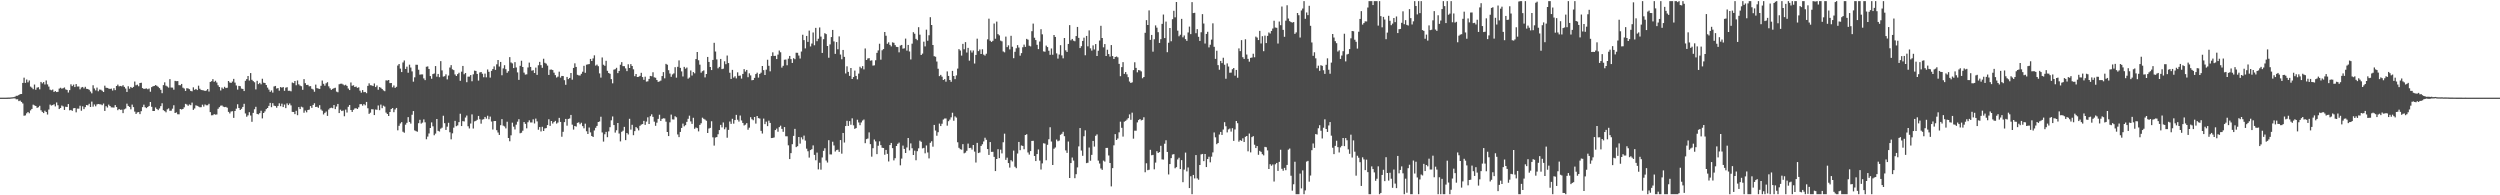 <svg xmlns="http://www.w3.org/2000/svg" width="1920" height="150"><path d="M0 75.000h1v1.000H0zM1 75.000h1v1.000H1zM2 75.000h1v1.000H2zM3 75.000h1v1.000H3zM4 75.000h1v1.000H4zM5 74.958h1v1.000H5zM6 74.932h1v1.000H6zM7 74.907h1v1.000H7zM8 74.794h1v1.000H8zM9 74.679h1v1.000H9zM10 74.582h1v1.000H10zM11 74.306h1v1.282H11zM12 73.599h1v2.664H12zM13 73.510h1v2.740H13zM14 72.912h1v4.764H14zM15 72.291h1v4.956H15zM16 72.210h1v6.083H16zM17 63.677h1v15.778H17zM18 59.658h1v29.215H18zM19 63.650h1v24.981H19zM20 61.055h1v25.993H20zM21 63.210h1v22.805H21zM22 61.792h1v25.218H22zM23 66.485h1v18.285H23zM24 67.318h1v16.351H24zM25 68.513h1v11.877H25zM26 64.900h1v16.032H26zM27 68.918h1v12.495H27zM28 67.258h1v15.563H28zM29 66.974h1v15.407H29zM30 68.584h1v12.671H30zM31 62.923h1v21.787H31zM32 64.073h1v21.849H32zM33 63.022h1v23.795H33zM34 64.882h1v20.153H34zM35 61.785h1v24.223H35zM36 64.835h1v23.145H36zM37 66.521h1v17.576H37zM38 68.873h1v11.436H38zM39 69.304h1v11.723H39zM40 68.758h1v11.931H40zM41 70.581h1v9.475H41zM42 69.930h1v11.793H42zM43 70.719h1v7.954H43zM44 70.492h1v10.328H44zM45 68.061h1v15.720H45zM46 67.393h1v15.559H46zM47 68.102h1v12.964H47zM48 67.730h1v14.009H48zM49 67.174h1v17.254H49zM50 68.633h1v13.317H50zM51 69.086h1v13.065H51zM52 71.082h1v8.834H52zM53 69.216h1v15.518H53zM54 64.743h1v19.669H54zM55 66.130h1v19.035H55zM56 64.954h1v18.175H56zM57 66.846h1v16.102H57zM58 64.564h1v21.723H58zM59 66.439h1v16.971H59zM60 66.429h1v17.046H60zM61 68.598h1v12.585H61zM62 67.169h1v17.876H62zM63 66.749h1v14.930H63zM64 67.912h1v15.887H64zM65 66.688h1v15.598H65zM66 68.217h1v12.422H66zM67 68.366h1v12.563H67zM68 68.977h1v10.734H68zM69 70.277h1v11.902H69zM70 71.681h1v6.326H70zM71 65.485h1v16.456H71zM72 67.943h1v12.275H72zM73 69.445h1v12.243H73zM74 67.278h1v12.902H74zM75 70.073h1v9.773H75zM76 68.760h1v11.321H76zM77 68.912h1v11.287H77zM78 69.680h1v11.118H78zM79 70.665h1v8.844H79zM80 65.781h1v19.417H80zM81 67.366h1v14.181H81zM82 67.538h1v15.024H82zM83 67.986h1v12.342H83zM84 68.294h1v13.099H84zM85 68.051h1v14.451H85zM86 69.553h1v12.993H86zM87 67.731h1v14.882H87zM88 69.247h1v11.470H88zM89 66.045h1v16.171H89zM90 64.954h1v19.693H90zM91 66.317h1v17.378H91zM92 66.018h1v18.345H92zM93 66.313h1v17.937H93zM94 65.434h1v21.477H94zM95 66.711h1v17.246H95zM96 67.972h1v15.400H96zM97 70.580h1v9.028H97zM98 66.265h1v15.108H98zM99 68.171h1v13.944H99zM100 66.746h1v17.244H100zM101 67.589h1v12.765H101zM102 66.693h1v15.567H102zM103 62.639h1v23.050H103zM104 65.484h1v22.025H104zM105 65.010h1v21.333H105zM106 66.254h1v19.814H106zM107 63.760h1v23.883H107zM108 63.562h1v21.862H108zM109 67.647h1v14.610H109zM110 68.276h1v12.110H110zM111 68.100h1v14.287H111zM112 67.914h1v15.133H112zM113 68.551h1v13.613H113zM114 67.986h1v13.389H114zM115 70.465h1v7.888H115zM116 66.924h1v15.080H116zM117 66.240h1v19.008H117zM118 65.988h1v19.240H118zM119 65.338h1v17.174H119zM120 65.898h1v17.796H120zM121 66.685h1v17.875H121zM122 67.684h1v15.611H122zM123 68.989h1v12.527H123zM124 71.567h1v7.716H124zM125 65.388h1v19.241H125zM126 63.221h1v22.126H126zM127 65.786h1v20.505H127zM128 66.482h1v17.478H128zM129 67.292h1v15.941H129zM130 60.787h1v24.290H130zM131 67.215h1v17.755H131zM132 67.269h1v16.171H132zM133 68.878h1v11.972H133zM134 62.114h1v24.684H134zM135 62.342h1v23.997H135zM136 62.265h1v25.489H136zM137 65.371h1v22.416H137zM138 65.496h1v18.227H138zM139 64.436h1v19.675H139zM140 67.304h1v16.394H140zM141 67.985h1v14.453H141zM142 69.860h1v9.909H142zM143 67.734h1v12.551H143zM144 67.923h1v13.334H144zM145 68.519h1v11.732H145zM146 69.826h1v10.975H146zM147 70.146h1v8.652H147zM148 67.047h1v17.308H148zM149 68.976h1v14.324H149zM150 68.322h1v12.589H150zM151 69.167h1v12.123H151zM152 65.808h1v15.989H152zM153 68.153h1v14.250H153zM154 69.055h1v13.300H154zM155 69.287h1v11.114H155zM156 69.446h1v12.436H156zM157 69.878h1v10.339H157zM158 69.484h1v11.404H158zM159 68.384h1v12.478H159zM160 70.315h1v9.426H160zM161 62.911h1v23.214H161zM162 62.370h1v26.188H162zM163 60.768h1v27.700H163zM164 62.830h1v24.814H164zM165 62.003h1v26.085H165zM166 63.369h1v24.565H166zM167 65.475h1v18.063H167zM168 66.841h1v15.475H168zM169 69.497h1v11.651H169zM170 67.250h1v13.725H170zM171 68.178h1v13.752H171zM172 66.648h1v15.612H172zM173 67.643h1v14.423H173zM174 67.394h1v15.370H174zM175 62.233h1v23.674H175zM176 63.327h1v23.811H176zM177 63.675h1v22.000H177zM178 62.644h1v22.753H178zM179 60.579h1v29.961H179zM180 63.462h1v21.797H180zM181 65.653h1v17.801H181zM182 68.816h1v11.270H182zM183 65.947h1v16.993H183zM184 66.209h1v18.270H184zM185 68.061h1v15.478H185zM186 68.290h1v13.831H186zM187 69.917h1v9.808H187zM188 62.067h1v25.070H188zM189 60.759h1v28.884H189zM190 58.358h1v30.225H190zM191 61.869h1v24.308H191zM192 56.126h1v32.629H192zM193 61.268h1v32.262H193zM194 62.318h1v24.353H194zM195 63.159h1v20.741H195zM196 68.678h1v13.321H196zM197 62.050h1v25.452H197zM198 64.608h1v23.237H198zM199 63.631h1v23.241H199zM200 64.762h1v20.288H200zM201 60.485h1v30.450H201zM202 63.470h1v23.317H202zM203 63.769h1v21.789H203zM204 65.291h1v18.501H204zM205 67.284h1v15.671H205zM206 68.826h1v12.467H206zM207 70.538h1v8.476H207zM208 69.422h1v12.897H208zM209 71.131h1v8.146H209zM210 66.380h1v14.764H210zM211 65.975h1v15.497H211zM212 67.987h1v14.743H212zM213 67.656h1v13.697H213zM214 69.613h1v9.747H214zM215 66.848h1v14.700H215zM216 67.343h1v12.294H216zM217 66.873h1v15.376H217zM218 69.758h1v10.528H218zM219 67.353h1v15.710H219zM220 66.952h1v12.448H220zM221 69.722h1v11.025H221zM222 69.695h1v9.773H222zM223 70.157h1v10.784H223zM224 63.371h1v22.543H224zM225 63.833h1v22.194H225zM226 62.185h1v25.474H226zM227 65.494h1v19.586H227zM228 61.791h1v26.696H228zM229 64.789h1v17.430H229zM230 65.763h1v18.023H230zM231 66.274h1v15.645H231zM232 68.977h1v13.491H232zM233 60.793h1v25.780H233zM234 63.892h1v21.004H234zM235 65.300h1v20.947H235zM236 65.149h1v19.323H236zM237 66.327h1v17.867H237zM238 66.146h1v15.317H238zM239 68.144h1v14.695H239zM240 68.724h1v11.886H240zM241 70.439h1v8.891H241zM242 64.984h1v17.195H242zM243 67.688h1v14.300H243zM244 68.070h1v14.739H244zM245 68.290h1v12.521H245zM246 65.904h1v18.162H246zM247 61.843h1v23.189H247zM248 64.347h1v23.558H248zM249 65.773h1v20.891H249zM250 63.966h1v21.683H250zM251 63.143h1v25.819H251zM252 66.314h1v17.801H252zM253 67.851h1v15.195H253zM254 69.032h1v13.665H254zM255 68.227h1v14.853H255zM256 67.731h1v12.965H256zM257 67.365h1v16.459H257zM258 70.351h1v11.462H258zM259 70.853h1v8.967H259zM260 64.725h1v22.115H260zM261 64.318h1v19.928H261zM262 64.268h1v21.032H262zM263 64.870h1v20.000H263zM264 65.579h1v23.703H264zM265 65.080h1v19.086H265zM266 66.005h1v20.408H266zM267 67.982h1v14.031H267zM268 69.185h1v11.469H268zM269 63.352h1v21.131H269zM270 65.843h1v20.099H270zM271 65.470h1v18.838H271zM272 66.795h1v16.507H272zM273 66.438h1v16.670H273zM274 67.465h1v16.245H274zM275 67.084h1v15.352H275zM276 69.625h1v10.423H276zM277 71.146h1v8.837H277zM278 69.180h1v11.952H278zM279 70.802h1v9.165H279zM280 70.588h1v10.305H280zM281 71.569h1v6.739H281zM282 65.941h1v17.201H282zM283 64.000h1v23.469H283zM284 65.453h1v21.062H284zM285 65.579h1v18.279H285zM286 66.095h1v17.877H286zM287 64.121h1v24.243H287zM288 66.882h1v17.238H288zM289 65.651h1v18.660H289zM290 68.923h1v12.092H290zM291 66.879h1v17.766H291zM292 67.388h1v12.947H292zM293 68.360h1v14.723H293zM294 69.444h1v11.699H294zM295 70.058h1v11.836H295zM296 61.674h1v24.823H296zM297 61.838h1v25.692H297zM298 61.440h1v27.630H298zM299 63.835h1v22.190H299zM300 63.723h1v20.029H300zM301 67.077h1v15.896H301zM302 65.633h1v20.521H302zM303 67.489h1v16.586H303zM304 66.670h1v16.232H304zM305 50.356h1v49.765H305zM306 49.172h1v47.421H306zM307 52.693h1v42.130H307zM308 55.372h1v38.424H308zM309 47.978h1v53.180H309zM310 46.442h1v55.496H310zM311 52.932h1v42.831H311zM312 51.216h1v43.099H312zM313 55.884h1v34.085H313zM314 49.668h1v43.981H314zM315 51.863h1v43.057H315zM316 54.814h1v33.311H316zM317 62.699h1v22.601H317zM318 59.405h1v40.754H318zM319 49.732h1v50.996H319zM320 49.772h1v51.395H320zM321 53.546h1v41.054H321zM322 57.358h1v34.646H322zM323 57.120h1v37.804H323zM324 57.128h1v37.031H324zM325 60.222h1v31.490H325zM326 61.555h1v32.420H326zM327 51.235h1v55.718H327zM328 50.993h1v53.894H328zM329 53.002h1v49.496H329zM330 58.441h1v39.887H330zM331 60.478h1v33.530H331zM332 56.908h1v40.100H332zM333 56.398h1v47.480H333zM334 50.718h1v51.913H334zM335 58.900h1v32.472H335zM336 56.772h1v43.743H336zM337 59.310h1v41.732H337zM338 46.952h1v51.848H338zM339 54.088h1v43.984H339zM340 58.837h1v30.053H340zM341 58.545h1v36.059H341zM342 57.105h1v42.667H342zM343 60.964h1v36.309H343zM344 58.030h1v36.295H344zM345 51.877h1v49.710H345zM346 50.005h1v56.987H346zM347 53.229h1v49.171H347zM348 53.854h1v44.179H348zM349 57.208h1v35.631H349zM350 58.373h1v38.547H350zM351 56.912h1v39.388H351zM352 55.838h1v37.980H352zM353 62.035h1v25.330H353zM354 55.040h1v41.767H354zM355 50.648h1v42.405H355zM356 57.046h1v36.262H356zM357 56.088h1v34.170H357zM358 63.125h1v25.609H358zM359 58.904h1v38.092H359zM360 58.805h1v39.853H360zM361 57.660h1v37.206H361zM362 62.404h1v25.435H362zM363 57.079h1v41.651H363zM364 54.234h1v38.983H364zM365 54.497h1v38.334H365zM366 56.778h1v35.252H366zM367 61.890h1v27.162H367zM368 55.651h1v35.959H368zM369 55.275h1v39.696H369zM370 56.621h1v35.219H370zM371 59.347h1v32.196H371zM372 56.532h1v33.266H372zM373 59.372h1v31.789H373zM374 53.351h1v35.541H374zM375 55.166h1v36.443H375zM376 59.577h1v29.985H376zM377 54.436h1v38.901H377zM378 53.046h1v46.451H378zM379 50.988h1v41.981H379zM380 53.660h1v39.271H380zM381 49.390h1v50.587H381zM382 46.088h1v55.696H382zM383 51.075h1v52.572H383zM384 47.572h1v48.574H384zM385 57.826h1v33.677H385zM386 52.521h1v44.001H386zM387 50.082h1v47.067H387zM388 53.153h1v45.464H388zM389 55.922h1v37.572H389zM390 54.690h1v51.317H390zM391 43.877h1v64.596H391zM392 47.971h1v55.989H392zM393 48.715h1v45.514H393zM394 52.258h1v45.027H394zM395 47.695h1v51.733H395zM396 51.789h1v43.978H396zM397 55.589h1v37.827H397zM398 61.361h1v30.182H398zM399 50.543h1v51.790H399zM400 46.668h1v55.290H400zM401 51.442h1v48.944H401zM402 55.749h1v38.005H402zM403 57.270h1v37.882H403zM404 57.078h1v41.495H404zM405 51.814h1v42.102H405zM406 48.077h1v44.346H406zM407 51.416h1v42.628H407zM408 54.262h1v39.809H408zM409 53.928h1v37.696H409zM410 56.048h1v38.787H410zM411 51.927h1v39.168H411zM412 57.521h1v35.725H412zM413 50.123h1v49.514H413zM414 47.529h1v50.077H414zM415 50.001h1v50.962H415zM416 52.091h1v45.313H416zM417 45.131h1v55.489H417zM418 48.208h1v50.447H418zM419 48.907h1v49.443H419zM420 50.374h1v45.675H420zM421 57.540h1v34.040H421zM422 53.515h1v43.154H422zM423 53.409h1v39.535H423zM424 53.829h1v41.022H424zM425 55.806h1v37.949H425zM426 57.699h1v35.140H426zM427 59.532h1v35.391H427zM428 58.827h1v35.279H428zM429 55.061h1v35.484H429zM430 59.605h1v34.030H430zM431 58.301h1v46.701H431zM432 58.397h1v42.842H432zM433 61.584h1v32.204H433zM434 65.120h1v26.216H434zM435 59.066h1v37.467H435zM436 60.776h1v30.549H436zM437 59.839h1v31.130H437zM438 56.089h1v32.205H438zM439 61.178h1v34.542H439zM440 52.169h1v47.339H440zM441 48.652h1v48.131H441zM442 51.410h1v45.827H442zM443 57.471h1v36.904H443zM444 57.899h1v36.070H444zM445 58.028h1v37.398H445zM446 56.691h1v37.548H446zM447 55.115h1v41.735H447zM448 50.522h1v48.038H448zM449 55.912h1v39.044H449zM450 49.661h1v51.132H450zM451 49.415h1v53.488H451zM452 49.214h1v48.743H452zM453 45.285h1v56.393H453zM454 46.863h1v57.602H454zM455 44.835h1v60.381H455zM456 42.494h1v57.697H456zM457 50.403h1v47.738H457zM458 49.618h1v47.074H458zM459 50.827h1v42.846H459zM460 56.376h1v36.919H460zM461 59.596h1v30.077H461zM462 44.121h1v57.620H462zM463 49.694h1v59.058H463zM464 50.540h1v52.566H464zM465 46.704h1v54.580H465zM466 54.357h1v51.002H466zM467 56.086h1v44.804H467zM468 56.694h1v41.008H468zM469 60.779h1v31.633H469zM470 64.013h1v25.428H470zM471 53.484h1v42.579H471zM472 53.138h1v48.699H472zM473 52.079h1v47.980H473zM474 56.173h1v38.316H474zM475 54.498h1v48.070H475zM476 49.723h1v58.867H476zM477 47.699h1v53.518H477zM478 50.778h1v49.557H478zM479 50.826h1v46.595H479zM480 52.509h1v55.122H480zM481 54.631h1v47.495H481zM482 49.381h1v53.875H482zM483 52.249h1v38.992H483zM484 49.257h1v50.282H484zM485 50.704h1v45.121H485zM486 53.240h1v50.603H486zM487 58.534h1v42.201H487zM488 56.845h1v40.728H488zM489 59.132h1v39.446H489zM490 58.999h1v41.141H490zM491 58.287h1v38.327H491zM492 55.934h1v39.735H492zM493 59.209h1v36.077H493zM494 61.267h1v31.551H494zM495 58.873h1v37.015H495zM496 62.692h1v30.681H496zM497 62.461h1v27.673H497zM498 60.597h1v34.656H498zM499 58.312h1v30.923H499zM500 58.572h1v29.215H500zM501 55.511h1v34.233H501zM502 59.383h1v34.075H502zM503 59.725h1v36.898H503zM504 61.452h1v32.769H504zM505 62.889h1v28.389H505zM506 62.493h1v25.628H506zM507 61.909h1v30.973H507zM508 58.440h1v32.870H508zM509 55.374h1v35.472H509zM510 60.173h1v30.790H510zM511 49.049h1v44.390H511zM512 49.720h1v51.643H512zM513 53.908h1v50.616H513zM514 56.473h1v37.487H514zM515 59.001h1v28.998H515zM516 57.155h1v34.559H516zM517 56.369h1v35.440H517zM518 51.609h1v37.671H518zM519 59.636h1v30.431H519zM520 51.292h1v51.953H520zM521 46.401h1v58.915H521zM522 52.142h1v49.176H522zM523 54.817h1v43.448H523zM524 58.736h1v36.187H524zM525 51.344h1v45.661H525zM526 52.746h1v43.376H526zM527 51.873h1v41.705H527zM528 60.396h1v30.834H528zM529 59.546h1v29.304H529zM530 54.128h1v39.130H530zM531 58.012h1v37.133H531zM532 55.372h1v35.074H532zM533 56.315h1v42.588H533zM534 45.344h1v52.562H534zM535 39.943h1v58.472H535zM536 46.303h1v54.598H536zM537 49.663h1v46.304H537zM538 55.829h1v38.837H538zM539 54.704h1v35.641H539zM540 54.077h1v37.158H540zM541 59.421h1v32.421H541zM542 56.809h1v35.900H542zM543 43.724h1v58.427H543zM544 47.565h1v51.162H544zM545 51.436h1v46.791H545zM546 53.810h1v39.345H546zM547 46.009h1v59.453H547zM548 32.884h1v78.927H548zM549 39.588h1v66.046H549zM550 45.602h1v59.648H550zM551 52.489h1v50.608H551zM552 51.341h1v48.561H552zM553 45.258h1v50.650H553zM554 53.108h1v44.716H554zM555 52.754h1v41.287H555zM556 47.065h1v52.196H556zM557 49.318h1v48.469H557zM558 42.670h1v63.104H558zM559 48.450h1v51.301H559zM560 55.847h1v37.472H560zM561 60.628h1v34.504H561zM562 53.635h1v37.623H562zM563 59.590h1v35.403H563zM564 58.551h1v33.638H564zM565 60.228h1v28.001H565zM566 55.532h1v36.447H566zM567 58.230h1v35.138H567zM568 58.005h1v30.701H568zM569 60.358h1v32.149H569zM570 56.774h1v37.645H570zM571 53.103h1v43.275H571zM572 55.014h1v40.728H572zM573 53.731h1v40.857H573zM574 59.270h1v40.385H574zM575 56.337h1v41.713H575zM576 57.923h1v32.074H576zM577 61.667h1v29.911H577zM578 61.439h1v30.942H578zM579 59.812h1v30.048H579zM580 56.893h1v38.009H580zM581 55.803h1v33.277H581zM582 59.590h1v31.158H582zM583 56.781h1v34.271H583zM584 55.796h1v44.703H584zM585 50.665h1v51.897H585zM586 53.868h1v37.212H586zM587 57.592h1v37.739H587zM588 53.516h1v39.914H588zM589 45.858h1v51.014H589zM590 50.536h1v42.137H590zM591 54.803h1v39.589H591zM592 43.078h1v62.974H592zM593 40.169h1v65.782H593zM594 42.965h1v62.606H594zM595 42.869h1v57.008H595zM596 45.345h1v53.445H596zM597 41.928h1v59.259H597zM598 38.809h1v58.855H598zM599 40.118h1v56.388H599zM600 51.929h1v47.061H600zM601 50.560h1v50.686H601zM602 45.853h1v51.759H602zM603 45.742h1v58.911H603zM604 50.100h1v54.595H604zM605 45.041h1v66.586H605zM606 42.975h1v79.210H606zM607 45.407h1v72.187H607zM608 48.333h1v62.421H608zM609 44.716h1v59.624H609zM610 45.465h1v53.528H610zM611 40.517h1v72.483H611zM612 40.547h1v71.716H612zM613 42.675h1v62.565H613zM614 44.927h1v65.348H614zM615 39.566h1v65.891H615zM616 26.692h1v80.385H616zM617 30.847h1v73.278H617zM618 37.176h1v70.816H618zM619 27.611h1v86.544H619zM620 32.158h1v84.011H620zM621 23.492h1v97.545H621zM622 35.662h1v79.571H622zM623 33.453h1v81.130H623zM624 24.915h1v86.732H624zM625 34.751h1v84.176H625zM626 21.422h1v101.649H626zM627 31.629h1v85.589H627zM628 29.772h1v100.319H628zM629 21.096h1v103.878H629zM630 28.087h1v102.205H630zM631 40.637h1v80.308H631zM632 30.126h1v85.718H632zM633 25.507h1v88.374H633zM634 26.209h1v97.086H634zM635 35.347h1v89.459H635zM636 44.357h1v63.313H636zM637 34.106h1v84.458H637zM638 28.484h1v90.154H638zM639 22.999h1v85.841H639zM640 31.790h1v79.919H640zM641 41.368h1v74.993H641zM642 32.315h1v82.962H642zM643 37.818h1v77.128H643zM644 27.961h1v88.659H644zM645 41.902h1v65.656H645zM646 45.517h1v72.492H646zM647 38.324h1v63.794H647zM648 43.689h1v65.766H648zM649 56.435h1v40.384H649zM650 50.950h1v41.848H650zM651 55.210h1v41.520H651zM652 58.266h1v34.789H652zM653 52.209h1v43.575H653zM654 60.696h1v30.160H654zM655 59.168h1v37.062H655zM656 54.199h1v44.775H656zM657 58.340h1v40.023H657zM658 60.936h1v30.995H658zM659 56.515h1v37.528H659zM660 51.260h1v44.912H660zM661 52.449h1v41.605H661zM662 50.772h1v41.806H662zM663 53.283h1v38.525H663zM664 37.200h1v72.758H664zM665 46.073h1v60.761H665zM666 44.911h1v61.475H666zM667 44.667h1v56.994H667zM668 46.605h1v64.094H668zM669 46.351h1v73.988H669zM670 50.365h1v63.435H670zM671 50.165h1v57.015H671zM672 46.273h1v62.310H672zM673 40.578h1v77.817H673zM674 38.689h1v73.260H674zM675 33.603h1v74.942H675zM676 45.801h1v65.661H676zM677 38.592h1v74.859H677zM678 37.708h1v75.961H678zM679 24.562h1v94.257H679zM680 27.428h1v87.711H680zM681 33.645h1v84.522H681zM682 32.487h1v91.502H682zM683 34.455h1v76.948H683zM684 35.645h1v74.139H684zM685 32.493h1v81.280H685zM686 32.877h1v90.331H686zM687 34.669h1v86.839H687zM688 36.017h1v76.110H688zM689 36.125h1v74.323H689zM690 40.178h1v69.356H690zM691 34.950h1v92.035H691zM692 34.490h1v87.319H692zM693 37.384h1v74.452H693zM694 37.114h1v77.251H694zM695 29.634h1v87.872H695zM696 38.860h1v74.413H696zM697 34.499h1v71.481H697zM698 39.533h1v75.990H698zM699 45.679h1v64.445H699zM700 33.539h1v80.323H700zM701 24.741h1v94.279H701zM702 25.930h1v89.781H702zM703 29.834h1v93.261H703zM704 30.854h1v85.261H704zM705 20.904h1v93.018H705zM706 26.608h1v81.413H706zM707 42.219h1v66.707H707zM708 41.191h1v72.803H708zM709 32.009h1v81.554H709zM710 35.616h1v82.147H710zM711 22.806h1v88.936H711zM712 31.275h1v85.801H712zM713 27.091h1v94.574H713zM714 13.187h1v96.479H714zM715 19.219h1v89.257H715zM716 34.574h1v78.071H716zM717 43.180h1v52.791H717zM718 43.551h1v56.716H718zM719 47.262h1v56.995H719zM720 52.786h1v48.769H720zM721 58.449h1v36.469H721zM722 57.483h1v39.327H722zM723 58.904h1v36.115H723zM724 61.416h1v30.397H724zM725 60.792h1v30.248H725zM726 62.745h1v28.226H726zM727 54.842h1v41.651H727zM728 58.295h1v34.782H728zM729 61.416h1v30.424H729zM730 62.818h1v27.279H730zM731 54.428h1v32.151H731zM732 58.381h1v34.354H732zM733 60.778h1v28.595H733zM734 57.909h1v32.388H734zM735 52.691h1v56.551H735zM736 37.730h1v75.784H736zM737 38.817h1v75.760H737zM738 42.711h1v72.216H738zM739 33.707h1v76.967H739zM740 37.851h1v79.925H740zM741 32.335h1v84.852H741zM742 40.362h1v75.438H742zM743 36.748h1v73.547H743zM744 46.570h1v67.122H744zM745 38.693h1v74.836H745zM746 40.340h1v74.536H746zM747 38.764h1v72.606H747zM748 48.802h1v67.606H748zM749 42.169h1v82.661H749zM750 29.706h1v80.039H750zM751 39.260h1v78.288H751zM752 37.992h1v79.094H752zM753 41.489h1v70.609H753zM754 37.841h1v72.978H754zM755 41.919h1v66.750H755zM756 42.694h1v63.066H756zM757 41.293h1v66.050H757zM758 30.224h1v84.239H758zM759 14.313h1v104.660H759zM760 31.308h1v77.795H760zM761 32.200h1v84.445H761zM762 31.342h1v85.256H762zM763 18.088h1v102.377H763zM764 29.773h1v101.587H764zM765 16.578h1v105.553H765zM766 26.207h1v88.361H766zM767 27.188h1v94.271H767zM768 31.163h1v83.760H768zM769 31.719h1v86.070H769zM770 39.530h1v69.718H770zM771 40.186h1v62.484H771zM772 28.117h1v94.649H772zM773 36.206h1v84.907H773zM774 34.824h1v90.403H774zM775 37.927h1v90.781H775zM776 27.497h1v95.519H776zM777 35.891h1v88.114H777zM778 44.689h1v70.989H778zM779 39.773h1v88.272H779zM780 37.043h1v92.145H780zM781 34.670h1v83.237H781zM782 36.526h1v72.456H782zM783 42.759h1v72.579H783zM784 40.830h1v70.908H784zM785 36.292h1v75.809H785zM786 34.239h1v80.422H786zM787 35.979h1v67.690H787zM788 29.858h1v73.273H788zM789 30.480h1v86.633H789zM790 35.107h1v83.622H790zM791 35.640h1v80.395H791zM792 23.939h1v84.299H792zM793 18.151h1v89.977H793zM794 28.992h1v90.826H794zM795 30.757h1v92.938H795zM796 34.407h1v83.940H796zM797 37.744h1v77.023H797zM798 31.893h1v91.446H798zM799 22.405h1v107.813H799zM800 26.349h1v99.153H800zM801 39.449h1v70.598H801zM802 39.728h1v70.563H802zM803 35.026h1v88.053H803zM804 36.126h1v75.060H804zM805 38.982h1v67.991H805zM806 42.069h1v55.668H806zM807 37.240h1v71.462H807zM808 42.051h1v84.671H808zM809 26.889h1v87.337H809zM810 28.349h1v84.900H810zM811 40.996h1v66.146H811zM812 44.981h1v63.488H812zM813 41.862h1v66.067H813zM814 34.725h1v68.815H814zM815 42.561h1v60.198H815zM816 44.817h1v56.424H816zM817 29.194h1v75.415H817zM818 38.637h1v76.871H818zM819 39.899h1v77.512H819zM820 33.731h1v74.944H820zM821 19.327h1v117.363H821zM822 30.997h1v94.219H822zM823 29.918h1v91.051H823zM824 31.243h1v92.110H824zM825 31.715h1v105.156H825zM826 27.724h1v106.058H826zM827 20.676h1v107.892H827zM828 29.082h1v83.361H828zM829 36.934h1v61.428H829zM830 35.499h1v80.087H830zM831 31.439h1v88.231H831zM832 28.953h1v75.677H832zM833 42.441h1v57.672H833zM834 27.613h1v97.677H834zM835 35.581h1v89.397H835zM836 23.321h1v89.965H836zM837 37.120h1v86.318H837zM838 38.837h1v80.088H838zM839 34.861h1v73.375H839zM840 37.970h1v74.631H840zM841 33.818h1v70.476H841zM842 43.009h1v60.210H842zM843 38.970h1v84.363H843zM844 31.132h1v94.475H844zM845 19.795h1v109.567H845zM846 29.192h1v101.285H846zM847 36.330h1v87.008H847zM848 33.842h1v90.271H848zM849 43.000h1v70.632H849zM850 38.209h1v75.355H850zM851 41.544h1v77.863H851zM852 43.477h1v81.728H852zM853 34.630h1v108.526H853zM854 43.047h1v86.082H854zM855 45.288h1v66.307H855zM856 43.782h1v59.217H856zM857 43.352h1v64.163H857zM858 44.032h1v62.351H858zM859 49.040h1v52.587H859zM860 58.542h1v34.922H860zM861 51.568h1v46.592H861zM862 47.705h1v57.226H862zM863 56.746h1v36.675H863zM864 55.359h1v37.469H864zM865 57.099h1v34.757H865zM866 59.296h1v31.435H866zM867 62.623h1v25.217H867zM868 63.728h1v28.303H868zM869 63.243h1v23.270H869zM870 53.842h1v52.639H870zM871 47.842h1v52.499H871zM872 52.127h1v48.297H872zM873 55.551h1v38.438H873zM874 53.810h1v38.401H874zM875 54.075h1v37.308H875zM876 54.813h1v37.668H876zM877 60.112h1v31.937H877zM878 59.129h1v30.952H878zM879 25.197h1v107.109H879zM880 15.474h1v109.934H880zM881 19.220h1v111.472H881zM882 7.984h1v122.363H882zM883 30.598h1v84.460H883zM884 26.821h1v92.434H884zM885 39.676h1v79.276H885zM886 30.142h1v99.906H886zM887 19.482h1v105.393H887zM888 21.238h1v94.896H888zM889 24.745h1v92.690H889zM890 32.986h1v83.799H890zM891 30.121h1v81.871H891zM892 18.319h1v104.086H892zM893 11.149h1v111.434H893zM894 29.222h1v81.171H894zM895 16.603h1v91.110H895zM896 40.094h1v76.595H896zM897 32.845h1v101.142H897zM898 21.520h1v104.464H898zM899 31.695h1v89.760H899zM900 14.758h1v103.938H900zM901 8.314h1v110.042H901zM902 13.317h1v115.928H902zM903 1.552h1v126.795H903zM904 23.545h1v98.900H904zM905 27.873h1v93.266H905zM906 26.695h1v103.154H906zM907 14.491h1v108.488H907zM908 28.654h1v111.290H908zM909 27.235h1v103.008H909zM910 30.040h1v87.144H910zM911 31.381h1v100.261H911zM912 24.941h1v103.674H912zM913 20.415h1v124.026H913zM914 26.200h1v109.193H914zM915 1.615h1v147.523H915zM916 10.010h1v124.356H916zM917 9.817h1v127.215H917zM918 25.483h1v93.632H918zM919 22.365h1v114.629H919zM920 28.245h1v109.814H920zM921 31.457h1v95.268H921zM922 24.787h1v93.789H922zM923 10.838h1v107.394H923zM924 18.087h1v105.656H924zM925 33.446h1v84.842H925zM926 26.037h1v102.265H926zM927 24.428h1v97.722H927zM928 36.411h1v83.955H928zM929 34.381h1v90.271H929zM930 30.419h1v89.888H930zM931 17.915h1v99.129H931zM932 35.952h1v65.783H932zM933 45.206h1v60.244H933zM934 38.986h1v71.744H934zM935 50.021h1v59.789H935zM936 53.541h1v49.801H936zM937 46.805h1v54.498H937zM938 48.464h1v55.179H938zM939 44.345h1v55.139H939zM940 49.699h1v44.132H940zM941 60.463h1v36.494H941zM942 48.702h1v52.967H942zM943 51.095h1v48.298H943zM944 55.835h1v42.892H944zM945 55.757h1v45.312H945zM946 53.128h1v45.332H946zM947 52.201h1v56.005H947zM948 58.116h1v41.329H948zM949 53.699h1v39.245H949zM950 59.678h1v34.926H950zM951 37.191h1v71.600H951zM952 39.246h1v68.375H952zM953 30.798h1v77.405H953zM954 43.947h1v62.281H954zM955 45.250h1v63.832H955zM956 30.169h1v74.874H956zM957 41.866h1v62.606H957zM958 45.208h1v71.010H958zM959 47.343h1v55.237H959zM960 44.424h1v72.613H960zM961 44.211h1v61.121H961zM962 41.269h1v63.263H962zM963 43.968h1v67.174H963zM964 28.135h1v85.584H964zM965 28.857h1v83.319H965zM966 30.760h1v88.151H966zM967 23.731h1v92.114H967zM968 33.357h1v83.289H968zM969 27.790h1v90.642H969zM970 39.303h1v80.051H970zM971 27.344h1v85.455H971zM972 33.071h1v80.020H972zM973 27.544h1v87.948H973zM974 24.921h1v104.860H974zM975 25.731h1v100.393H975zM976 23.779h1v103.504H976zM977 21.910h1v104.388H977zM978 15.908h1v123.534H978zM979 21.124h1v105.022H979zM980 21.362h1v103.771H980zM981 33.443h1v97.846H981zM982 16.561h1v107.754H982zM983 19.349h1v95.656H983zM984 5.036h1v124.587H984zM985 22.958h1v108.168H985zM986 28.250h1v100.653H986zM987 15.872h1v114.832H987zM988 4.049h1v122.606H988zM989 14.218h1v100.742H989zM990 16.222h1v97.832H990zM991 16.943h1v118.004H991zM992 17.372h1v129.040H992zM993 16.924h1v124.613H993zM994 26.005h1v98.189H994zM995 24.903h1v124.234H995zM996 10.007h1v139.131H996zM997 11.657h1v137.481H997zM998 28.809h1v104.509H998zM999 8.038h1v136.674H999zM1000 6.552h1v124.308H1000zM1001 0.863h1v148.275H1001zM1002 14.432h1v131.815H1002zM1003 9.568h1v114.536H1003zM1004 11.628h1v111.904H1004zM1005 4.448h1v135.088H1005zM1006 19.809h1v114.990H1006zM1007 32.599h1v82.749H1007zM1008 42.872h1v67.305H1008zM1009 40.142h1v73.397H1009zM1010 44.821h1v58.160H1010zM1011 52.441h1v50.898H1011zM1012 50.443h1v48.048H1012zM1013 54.365h1v41.811H1013zM1014 50.081h1v50.341H1014zM1015 50.591h1v55.767H1015zM1016 53.974h1v44.111H1016zM1017 56.742h1v34.892H1017zM1018 49.770h1v49.318H1018zM1019 44.818h1v56.522H1019zM1020 53.542h1v42.818H1020zM1021 56.628h1v37.102H1021zM1022 48.053h1v56.161H1022zM1023 26.115h1v87.328H1023zM1024 28.801h1v89.585H1024zM1025 31.655h1v80.348H1025zM1026 33.155h1v74.943H1026zM1027 39.560h1v73.427H1027zM1028 38.633h1v78.446H1028zM1029 45.252h1v67.934H1029zM1030 42.676h1v69.336H1030zM1031 39.312h1v66.664H1031zM1032 25.911h1v86.308H1032zM1033 47.151h1v58.868H1033zM1034 41.847h1v65.867H1034zM1035 41.364h1v73.352H1035zM1036 37.698h1v80.408H1036zM1037 29.462h1v73.961H1037zM1038 23.818h1v97.165H1038zM1039 23.999h1v83.803H1039zM1040 30.494h1v86.005H1040zM1041 32.094h1v102.835H1041zM1042 37.349h1v82.261H1042zM1043 24.356h1v96.771H1043zM1044 14.528h1v110.063H1044zM1045 8.561h1v134.237H1045zM1046 18.910h1v101.897H1046zM1047 17.709h1v104.718H1047zM1048 16.401h1v114.257H1048zM1049 16.479h1v106.131H1049zM1050 5.803h1v126.391H1050zM1051 0.863h1v148.275H1051zM1052 0.863h1v148.275H1052zM1053 0.863h1v126.948H1053zM1054 3.890h1v125.963H1054zM1055 0.863h1v131.520H1055zM1056 0.863h1v137.992H1056zM1057 0.863h1v136.421H1057zM1058 19.639h1v108.081H1058zM1059 0.863h1v148.275H1059zM1060 12.393h1v135.761H1060zM1061 20.985h1v113.340H1061zM1062 12.967h1v117.415H1062zM1063 14.997h1v124.114H1063zM1064 30.121h1v90.617H1064zM1065 25.021h1v107.859H1065zM1066 12.131h1v126.557H1066zM1067 15.984h1v116.683H1067zM1068 19.330h1v117.941H1068zM1069 18.122h1v126.105H1069zM1070 13.829h1v116.350H1070zM1071 16.978h1v124.032H1071zM1072 12.629h1v131.850H1072zM1073 25.373h1v94.402H1073zM1074 22.425h1v110.703H1074zM1075 22.226h1v108.263H1075zM1076 17.512h1v110.303H1076zM1077 8.702h1v124.434H1077zM1078 18.578h1v130.559H1078zM1079 15.440h1v121.785H1079zM1080 19.086h1v128.957H1080zM1081 19.636h1v109.554H1081zM1082 7.035h1v119.489H1082zM1083 13.944h1v135.193H1083zM1084 18.769h1v130.368H1084zM1085 16.393h1v106.922H1085zM1086 0.863h1v132.395H1086zM1087 4.619h1v119.600H1087zM1088 11.077h1v125.239H1088zM1089 0.863h1v148.275H1089zM1090 10.071h1v127.767H1090zM1091 0.863h1v133.170H1091zM1092 23.081h1v111.651H1092zM1093 23.718h1v102.156H1093zM1094 29.754h1v101.646H1094zM1095 26.563h1v100.164H1095zM1096 31.175h1v96.578H1096zM1097 19.495h1v102.385H1097zM1098 23.148h1v107.037H1098zM1099 22.847h1v107.351H1099zM1100 15.603h1v103.962H1100zM1101 8.530h1v127.597H1101zM1102 22.664h1v105.342H1102zM1103 23.704h1v106.535H1103zM1104 11.710h1v137.428H1104zM1105 18.354h1v117.787H1105zM1106 15.783h1v133.355H1106zM1107 6.974h1v130.393H1107zM1108 0.863h1v148.275H1108zM1109 4.690h1v144.447H1109zM1110 17.715h1v124.034H1110zM1111 0.863h1v122.553H1111zM1112 11.303h1v128.892H1112zM1113 10.451h1v138.687H1113zM1114 0.863h1v144.868H1114zM1115 17.087h1v120.014H1115zM1116 10.341h1v119.219H1116zM1117 17.372h1v115.616H1117zM1118 16.724h1v123.560H1118zM1119 32.440h1v84.640H1119zM1120 27.414h1v91.833H1120zM1121 26.578h1v97.064H1121zM1122 26.253h1v117.801H1122zM1123 14.435h1v124.864H1123zM1124 8.946h1v113.036H1124zM1125 24.927h1v98.445H1125zM1126 29.760h1v97.290H1126zM1127 14.174h1v128.140H1127zM1128 17.214h1v121.042H1128zM1129 9.652h1v128.374H1129zM1130 9.586h1v117.592H1130zM1131 17.771h1v113.706H1131zM1132 17.490h1v117.602H1132zM1133 18.800h1v109.608H1133zM1134 15.144h1v117.433H1134zM1135 24.504h1v118.036H1135zM1136 5.682h1v132.042H1136zM1137 2.467h1v128.947H1137zM1138 20.008h1v105.652H1138zM1139 24.632h1v89.066H1139zM1140 24.364h1v101.268H1140zM1141 14.070h1v117.485H1141zM1142 30.068h1v86.451H1142zM1143 27.211h1v93.555H1143zM1144 11.324h1v128.035H1144zM1145 6.103h1v131.996H1145zM1146 5.588h1v126.699H1146zM1147 29.636h1v105.626H1147zM1148 13.692h1v104.031H1148zM1149 18.841h1v101.584H1149zM1150 4.226h1v142.548H1150zM1151 15.648h1v126.319H1151zM1152 6.672h1v132.096H1152zM1153 5.141h1v136.161H1153zM1154 24.480h1v103.893H1154zM1155 30.896h1v91.651H1155zM1156 12.246h1v115.267H1156zM1157 15.330h1v114.417H1157zM1158 15.114h1v125.220H1158zM1159 4.806h1v133.178H1159zM1160 10.388h1v123.157H1160zM1161 30.927h1v102.900H1161zM1162 31.181h1v84.006H1162zM1163 30.255h1v103.814H1163zM1164 20.946h1v116.050H1164zM1165 28.186h1v103.102H1165zM1166 1.204h1v147.934H1166zM1167 0.863h1v148.275H1167zM1168 0.863h1v140.340H1168zM1169 10.095h1v135.821H1169zM1170 18.102h1v119.083H1170zM1171 0.863h1v125.327H1171zM1172 21.947h1v105.641H1172zM1173 19.686h1v102.589H1173zM1174 21.277h1v111.352H1174zM1175 23.350h1v107.737H1175zM1176 9.990h1v114.366H1176zM1177 23.180h1v99.083H1177zM1178 19.444h1v103.299H1178zM1179 2.096h1v132.829H1179zM1180 1.267h1v130.539H1180zM1181 21.295h1v103.721H1181zM1182 25.683h1v94.206H1182zM1183 38.943h1v92.912H1183zM1184 19.368h1v102.605H1184zM1185 17.199h1v107.877H1185zM1186 32.409h1v102.784H1186zM1187 18.143h1v94.466H1187zM1188 5.372h1v124.994H1188zM1189 0.863h1v126.350H1189zM1190 0.863h1v143.326H1190zM1191 10.805h1v128.863H1191zM1192 5.790h1v143.347H1192zM1193 13.454h1v121.935H1193zM1194 25.104h1v110.579H1194zM1195 13.913h1v128.907H1195zM1196 24.925h1v106.632H1196zM1197 26.427h1v97.675H1197zM1198 16.265h1v117.908H1198zM1199 26.475h1v108.301H1199zM1200 21.533h1v126.655H1200zM1201 21.096h1v127.152H1201zM1202 11.231h1v137.906H1202zM1203 20.893h1v114.158H1203zM1204 0.863h1v132.067H1204zM1205 17.596h1v117.285H1205zM1206 26.504h1v114.911H1206zM1207 22.923h1v117.586H1207zM1208 7.342h1v132.569H1208zM1209 0.863h1v127.080H1209zM1210 16.128h1v115.750H1210zM1211 16.582h1v118.371H1211zM1212 19.168h1v114.469H1212zM1213 28.714h1v94.622H1213zM1214 11.172h1v110.566H1214zM1215 24.179h1v97.773H1215zM1216 18.457h1v128.233H1216zM1217 24.413h1v111.083H1217zM1218 20.481h1v109.850H1218zM1219 10.947h1v107.060H1219zM1220 7.525h1v112.225H1220zM1221 29.775h1v95.990H1221zM1222 39.927h1v83.325H1222zM1223 39.759h1v81.068H1223zM1224 39.930h1v65.344H1224zM1225 38.809h1v76.150H1225zM1226 32.526h1v64.266H1226zM1227 39.485h1v66.014H1227zM1228 48.355h1v57.090H1228zM1229 46.921h1v67.826H1229zM1230 41.558h1v65.177H1230zM1231 48.169h1v59.674H1231zM1232 52.436h1v48.965H1232zM1233 50.690h1v49.049H1233zM1234 46.827h1v60.169H1234zM1235 39.718h1v58.444H1235zM1236 38.128h1v65.679H1236zM1237 49.201h1v56.229H1237zM1238 35.435h1v91.400H1238zM1239 38.372h1v82.842H1239zM1240 41.756h1v79.847H1240zM1241 39.708h1v73.604H1241zM1242 31.152h1v88.563H1242zM1243 15.144h1v94.994H1243zM1244 24.026h1v101.740H1244zM1245 35.633h1v84.948H1245zM1246 35.542h1v82.866H1246zM1247 28.772h1v90.703H1247zM1248 20.849h1v98.587H1248zM1249 29.171h1v83.138H1249zM1250 31.508h1v82.363H1250zM1251 30.049h1v90.662H1251zM1252 22.908h1v97.125H1252zM1253 18.584h1v102.504H1253zM1254 1.801h1v120.285H1254zM1255 30.294h1v84.229H1255zM1256 14.057h1v111.019H1256zM1257 25.795h1v101.596H1257zM1258 24.871h1v107.002H1258zM1259 28.035h1v92.380H1259zM1260 18.882h1v103.372H1260zM1261 0.863h1v145.566H1261zM1262 12.548h1v123.976H1262zM1263 15.181h1v118.930H1263zM1264 23.108h1v106.029H1264zM1265 8.928h1v140.209H1265zM1266 8.161h1v138.096H1266zM1267 10.002h1v138.024H1267zM1268 10.011h1v134.251H1268zM1269 16.427h1v126.045H1269zM1270 0.863h1v133.187H1270zM1271 6.472h1v142.665H1271zM1272 20.070h1v129.068H1272zM1273 17.302h1v129.919H1273zM1274 14.549h1v134.589H1274zM1275 0.863h1v148.275H1275zM1276 21.358h1v114.881H1276zM1277 17.729h1v113.159H1277zM1278 5.254h1v143.883H1278zM1279 8.368h1v140.770H1279zM1280 10.409h1v138.729H1280zM1281 11.427h1v130.096H1281zM1282 0.863h1v136.434H1282zM1283 0.863h1v148.275H1283zM1284 0.863h1v148.275H1284zM1285 17.300h1v131.837H1285zM1286 0.863h1v148.275H1286zM1287 0.863h1v148.275H1287zM1288 1.645h1v147.493H1288zM1289 0.863h1v147.514H1289zM1290 3.868h1v124.972H1290zM1291 4.122h1v135.433H1291zM1292 0.863h1v141.541H1292zM1293 2.941h1v145.203H1293zM1294 33.376h1v86.728H1294zM1295 37.590h1v74.254H1295zM1296 24.843h1v83.032H1296zM1297 32.619h1v82.413H1297zM1298 36.777h1v77.234H1298zM1299 35.828h1v77.549H1299zM1300 41.299h1v69.030H1300zM1301 33.263h1v83.247H1301zM1302 44.062h1v68.969H1302zM1303 35.639h1v67.051H1303zM1304 53.688h1v46.000H1304zM1305 42.697h1v56.424H1305zM1306 35.777h1v68.981H1306zM1307 50.980h1v47.112H1307zM1308 47.154h1v48.849H1308zM1309 41.468h1v63.414H1309zM1310 10.781h1v119.017H1310zM1311 26.333h1v106.982H1311zM1312 27.220h1v111.418H1312zM1313 23.759h1v112.659H1313zM1314 20.590h1v103.855H1314zM1315 22.773h1v115.860H1315zM1316 31.329h1v101.204H1316zM1317 25.440h1v102.285H1317zM1318 33.572h1v78.865H1318zM1319 35.969h1v84.927H1319zM1320 28.592h1v87.747H1320zM1321 31.986h1v70.946H1321zM1322 30.363h1v86.015H1322zM1323 32.657h1v93.997H1323zM1324 14.495h1v114.448H1324zM1325 14.242h1v116.585H1325zM1326 7.245h1v104.605H1326zM1327 24.576h1v107.162H1327zM1328 8.442h1v140.696H1328zM1329 19.795h1v113.648H1329zM1330 8.148h1v119.418H1330zM1331 9.914h1v137.492H1331zM1332 0.863h1v134.280H1332zM1333 14.913h1v116.842H1333zM1334 32.221h1v108.776H1334zM1335 12.154h1v132.950H1335zM1336 8.149h1v131.709H1336zM1337 4.850h1v131.718H1337zM1338 0.863h1v139.479H1338zM1339 3.741h1v145.396H1339zM1340 2.655h1v132.833H1340zM1341 14.012h1v117.679H1341zM1342 2.595h1v146.542H1342zM1343 0.863h1v148.275H1343zM1344 0.863h1v148.275H1344zM1345 5.571h1v129.838H1345zM1346 10.123h1v133.959H1346zM1347 6.428h1v133.316H1347zM1348 11.961h1v126.308H1348zM1349 3.307h1v134.286H1349zM1350 0.863h1v148.275H1350zM1351 9.999h1v135.778H1351zM1352 18.606h1v120.387H1352zM1353 4.252h1v144.886H1353zM1354 0.863h1v146.015H1354zM1355 16.175h1v132.962H1355zM1356 15.745h1v126.008H1356zM1357 13.719h1v134.869H1357zM1358 21.726h1v112.170H1358zM1359 2.706h1v146.432H1359zM1360 16.619h1v115.842H1360zM1361 22.799h1v119.325H1361zM1362 2.282h1v146.855H1362zM1363 1.356h1v141.029H1363zM1364 0.863h1v145.673H1364zM1365 17.870h1v131.267H1365zM1366 11.728h1v132.145H1366zM1367 22.178h1v119.017H1367zM1368 0.863h1v134.054H1368zM1369 6.134h1v131.937H1369zM1370 13.157h1v122.209H1370zM1371 2.966h1v146.171H1371zM1372 14.439h1v124.254H1372zM1373 0.863h1v141.747H1373zM1374 2.204h1v137.830H1374zM1375 4.174h1v135.326H1375zM1376 0.863h1v148.275H1376zM1377 3.612h1v138.665H1377zM1378 0.863h1v146.594H1378zM1379 0.863h1v136.658H1379zM1380 17.298h1v107.154H1380zM1381 11.826h1v124.048H1381zM1382 4.646h1v142.724H1382zM1383 5.490h1v142.243H1383zM1384 0.863h1v145.020H1384zM1385 0.863h1v146.397H1385zM1386 7.098h1v142.039H1386zM1387 15.285h1v126.302H1387zM1388 4.100h1v144.781H1388zM1389 17.304h1v126.221H1389zM1390 18.953h1v130.185H1390zM1391 7.496h1v141.642H1391zM1392 0.863h1v148.275H1392zM1393 1.097h1v145.327H1393zM1394 1.193h1v145.584H1394zM1395 0.863h1v148.275H1395zM1396 3.459h1v145.678H1396zM1397 0.863h1v148.275H1397zM1398 0.863h1v148.275H1398zM1399 16.747h1v129.866H1399zM1400 13.292h1v135.845H1400zM1401 0.863h1v148.275H1401zM1402 0.863h1v148.275H1402zM1403 18.283h1v108.960H1403zM1404 8.095h1v132.238H1404zM1405 13.735h1v127.870H1405zM1406 18.641h1v116.599H1406zM1407 15.404h1v122.847H1407zM1408 11.946h1v135.376H1408zM1409 1.590h1v146.982H1409zM1410 0.863h1v148.275H1410zM1411 19.822h1v129.316H1411zM1412 16.469h1v130.373H1412zM1413 16.699h1v129.756H1413zM1414 13.221h1v135.916H1414zM1415 12.323h1v136.815H1415zM1416 0.863h1v148.275H1416zM1417 0.863h1v148.275H1417zM1418 13.732h1v135.406H1418zM1419 20.655h1v117.032H1419zM1420 10.041h1v119.983H1420zM1421 20.111h1v121.459H1421zM1422 26.193h1v115.180H1422zM1423 7.987h1v139.027H1423zM1424 0.863h1v143.145H1424zM1425 0.863h1v135.303H1425zM1426 15.392h1v131.213H1426zM1427 0.863h1v148.275H1427zM1428 0.863h1v129.781H1428zM1429 11.272h1v129.945H1429zM1430 21.261h1v116.373H1430zM1431 0.863h1v145.167H1431zM1432 0.863h1v148.275H1432zM1433 8.871h1v130.141H1433zM1434 16.916h1v116.004H1434zM1435 9.074h1v127.528H1435zM1436 7.806h1v127.457H1436zM1437 0.863h1v148.275H1437zM1438 8.513h1v128.485H1438zM1439 6.039h1v130.240H1439zM1440 0.863h1v135.148H1440zM1441 8.586h1v125.163H1441zM1442 16.867h1v107.294H1442zM1443 18.268h1v107.648H1443zM1444 15.573h1v121.867H1444zM1445 6.530h1v135.610H1445zM1446 0.863h1v142.747H1446zM1447 9.753h1v123.443H1447zM1448 27.724h1v94.742H1448zM1449 29.590h1v94.891H1449zM1450 20.789h1v94.487H1450zM1451 37.043h1v72.838H1451zM1452 44.454h1v62.775H1452zM1453 26.815h1v106.917H1453zM1454 14.214h1v116.425H1454zM1455 31.031h1v88.929H1455zM1456 34.925h1v82.527H1456zM1457 31.261h1v89.509H1457zM1458 48.352h1v57.577H1458zM1459 46.161h1v59.179H1459zM1460 43.108h1v64.792H1460zM1461 47.162h1v66.244H1461zM1462 42.974h1v63.634H1462zM1463 49.142h1v69.775H1463zM1464 41.217h1v60.553H1464zM1465 53.547h1v44.737H1465zM1466 38.009h1v65.518H1466zM1467 45.620h1v66.145H1467zM1468 44.738h1v60.742H1468zM1469 41.333h1v59.334H1469zM1470 54.973h1v36.367H1470zM1471 47.384h1v53.219H1471zM1472 59.131h1v30.971H1472zM1473 56.965h1v37.824H1473zM1474 47.704h1v44.933H1474zM1475 53.308h1v47.041H1475zM1476 46.632h1v54.599H1476zM1477 46.339h1v58.338H1477zM1478 52.376h1v46.059H1478zM1479 53.547h1v38.478H1479zM1480 50.397h1v49.129H1480zM1481 52.930h1v48.730H1481zM1482 53.213h1v51.892H1482zM1483 55.113h1v40.175H1483zM1484 56.855h1v36.443H1484zM1485 53.302h1v43.943H1485zM1486 52.736h1v41.928H1486zM1487 51.684h1v37.934H1487zM1488 60.439h1v25.816H1488zM1489 54.455h1v45.820H1489zM1490 55.190h1v38.474H1490zM1491 55.289h1v39.584H1491zM1492 61.632h1v26.778H1492zM1493 63.097h1v28.458H1493zM1494 56.350h1v41.641H1494zM1495 57.217h1v34.737H1495zM1496 55.383h1v36.776H1496zM1497 59.778h1v34.145H1497zM1498 60.928h1v33.242H1498zM1499 58.784h1v30.257H1499zM1500 59.723h1v35.877H1500zM1501 54.809h1v40.999H1501zM1502 57.815h1v38.863H1502zM1503 59.521h1v34.574H1503zM1504 53.325h1v41.978H1504zM1505 52.430h1v45.464H1505zM1506 58.309h1v35.860H1506zM1507 54.390h1v43.605H1507zM1508 52.531h1v43.226H1508zM1509 53.367h1v40.122H1509zM1510 52.887h1v38.721H1510zM1511 61.472h1v31.622H1511zM1512 61.531h1v29.753H1512zM1513 56.234h1v35.894H1513zM1514 63.972h1v21.897H1514zM1515 63.987h1v26.190H1515zM1516 63.677h1v22.934H1516zM1517 57.923h1v32.633H1517zM1518 57.468h1v39.345H1518zM1519 61.849h1v30.549H1519zM1520 60.350h1v32.355H1520zM1521 62.735h1v26.227H1521zM1522 61.114h1v23.900H1522zM1523 58.956h1v29.815H1523zM1524 63.698h1v23.525H1524zM1525 59.059h1v31.375H1525zM1526 57.258h1v35.100H1526zM1527 59.567h1v29.232H1527zM1528 63.053h1v22.532H1528zM1529 64.608h1v22.182H1529zM1530 55.869h1v35.838H1530zM1531 52.867h1v39.793H1531zM1532 59.225h1v33.562H1532zM1533 61.835h1v27.048H1533zM1534 63.739h1v23.970H1534zM1535 64.877h1v26.989H1535zM1536 54.412h1v35.837H1536zM1537 63.063h1v25.334H1537zM1538 63.875h1v27.927H1538zM1539 54.104h1v44.604H1539zM1540 58.590h1v32.676H1540zM1541 60.101h1v31.655H1541zM1542 60.937h1v25.591H1542zM1543 62.417h1v25.413H1543zM1544 58.562h1v34.888H1544zM1545 59.544h1v40.301H1545zM1546 60.634h1v31.508H1546zM1547 59.159h1v34.263H1547zM1548 54.707h1v38.847H1548zM1549 53.781h1v43.870H1549zM1550 53.417h1v41.587H1550zM1551 48.374h1v47.797H1551zM1552 53.269h1v39.597H1552zM1553 55.392h1v40.392H1553zM1554 57.751h1v36.038H1554zM1555 57.410h1v36.557H1555zM1556 58.701h1v38.054H1556zM1557 50.793h1v45.712H1557zM1558 50.523h1v45.939H1558zM1559 47.042h1v52.683H1559zM1560 54.764h1v37.643H1560zM1561 54.670h1v45.600H1561zM1562 54.708h1v43.938H1562zM1563 55.221h1v41.191H1563zM1564 59.148h1v34.565H1564zM1565 60.486h1v33.906H1565zM1566 54.439h1v38.750H1566zM1567 55.359h1v37.317H1567zM1568 58.301h1v33.769H1568zM1569 58.779h1v31.520H1569zM1570 56.668h1v42.567H1570zM1571 53.843h1v43.858H1571zM1572 56.470h1v38.463H1572zM1573 56.596h1v39.810H1573zM1574 57.735h1v32.669H1574zM1575 62.098h1v27.824H1575zM1576 57.193h1v37.339H1576zM1577 60.685h1v30.134H1577zM1578 64.719h1v26.264H1578zM1579 59.881h1v31.522H1579zM1580 59.603h1v33.736H1580zM1581 62.463h1v23.100H1581zM1582 65.659h1v22.855H1582zM1583 63.482h1v24.952H1583zM1584 63.059h1v25.612H1584zM1585 59.956h1v29.323H1585zM1586 60.619h1v30.711H1586zM1587 62.617h1v27.287H1587zM1588 59.226h1v31.203H1588zM1589 59.690h1v31.931H1589zM1590 58.458h1v34.898H1590zM1591 62.402h1v27.994H1591zM1592 62.804h1v31.077H1592zM1593 62.780h1v24.534H1593zM1594 64.862h1v23.605H1594zM1595 61.194h1v28.157H1595zM1596 57.441h1v35.552H1596zM1597 59.418h1v32.387H1597zM1598 59.515h1v34.290H1598zM1599 56.503h1v38.446H1599zM1600 61.768h1v25.372H1600zM1601 60.045h1v29.027H1601zM1602 56.646h1v35.186H1602zM1603 57.044h1v35.037H1603zM1604 61.455h1v28.578H1604zM1605 62.856h1v26.732H1605zM1606 59.467h1v34.726H1606zM1607 61.324h1v29.921H1607zM1608 59.673h1v30.633H1608zM1609 65.093h1v23.588H1609zM1610 58.921h1v30.495H1610zM1611 58.988h1v32.169H1611zM1612 61.565h1v33.276H1612zM1613 61.511h1v29.664H1613zM1614 61.559h1v27.845H1614zM1615 62.465h1v27.567H1615zM1616 56.570h1v37.458H1616zM1617 60.527h1v33.130H1617zM1618 59.876h1v25.387H1618zM1619 61.842h1v29.799H1619zM1620 53.324h1v42.472H1620zM1621 53.184h1v42.970H1621zM1622 49.496h1v45.094H1622zM1623 52.686h1v42.674H1623zM1624 49.030h1v49.652H1624zM1625 53.878h1v47.254H1625zM1626 54.989h1v42.283H1626zM1627 54.052h1v40.844H1627zM1628 49.141h1v54.722H1628zM1629 49.805h1v55.946H1629zM1630 51.774h1v49.742H1630zM1631 54.704h1v40.508H1631zM1632 60.058h1v34.069H1632zM1633 58.139h1v37.927H1633zM1634 52.396h1v48.163H1634zM1635 54.736h1v39.437H1635zM1636 60.752h1v33.700H1636zM1637 59.604h1v30.145H1637zM1638 53.218h1v40.747H1638zM1639 52.602h1v46.274H1639zM1640 56.351h1v36.745H1640zM1641 60.830h1v32.353H1641zM1642 56.698h1v41.187H1642zM1643 49.197h1v56.200H1643zM1644 43.595h1v59.178H1644zM1645 50.446h1v49.438H1645zM1646 57.261h1v41.593H1646zM1647 57.107h1v33.165H1647zM1648 59.928h1v29.147H1648zM1649 56.884h1v34.641H1649zM1650 55.551h1v36.486H1650zM1651 54.670h1v36.714H1651zM1652 53.459h1v42.627H1652zM1653 50.802h1v41.039H1653zM1654 57.231h1v34.318H1654zM1655 57.473h1v33.489H1655zM1656 56.522h1v34.575H1656zM1657 56.027h1v37.002H1657zM1658 60.654h1v34.549H1658zM1659 56.720h1v43.414H1659zM1660 53.207h1v35.523H1660zM1661 58.024h1v37.554H1661zM1662 49.316h1v46.617H1662zM1663 49.306h1v49.888H1663zM1664 56.959h1v42.206H1664zM1665 53.497h1v40.066H1665zM1666 53.053h1v40.994H1666zM1667 54.648h1v46.931H1667zM1668 52.919h1v45.566H1668zM1669 57.410h1v33.483H1669zM1670 54.170h1v40.554H1670zM1671 52.001h1v44.285H1671zM1672 53.040h1v40.781H1672zM1673 51.336h1v45.427H1673zM1674 49.121h1v50.720H1674zM1675 53.533h1v48.469H1675zM1676 50.145h1v45.177H1676zM1677 50.728h1v39.488H1677zM1678 56.920h1v37.916H1678zM1679 59.558h1v36.460H1679zM1680 48.089h1v55.526H1680zM1681 49.493h1v49.565H1681zM1682 52.327h1v43.376H1682zM1683 53.658h1v42.668H1683zM1684 54.443h1v44.705H1684zM1685 57.549h1v34.378H1685zM1686 55.363h1v41.095H1686zM1687 52.302h1v40.707H1687zM1688 52.524h1v41.452H1688zM1689 57.591h1v36.717H1689zM1690 56.176h1v36.120H1690zM1691 42.053h1v58.544H1691zM1692 46.431h1v56.543H1692zM1693 49.587h1v47.724H1693zM1694 51.929h1v46.641H1694zM1695 51.036h1v45.804H1695zM1696 38.193h1v66.852H1696zM1697 48.769h1v54.341H1697zM1698 46.587h1v55.529H1698zM1699 45.001h1v58.350H1699zM1700 48.469h1v56.736H1700zM1701 47.983h1v49.805H1701zM1702 40.467h1v65.712H1702zM1703 46.916h1v56.182H1703zM1704 45.128h1v58.441H1704zM1705 50.057h1v51.439H1705zM1706 51.892h1v49.544H1706zM1707 44.980h1v55.127H1707zM1708 55.575h1v39.709H1708zM1709 55.229h1v38.981H1709zM1710 59.156h1v31.282H1710zM1711 55.968h1v40.148H1711zM1712 55.498h1v37.145H1712zM1713 52.585h1v41.486H1713zM1714 55.883h1v43.846H1714zM1715 57.216h1v44.225H1715zM1716 51.561h1v44.672H1716zM1717 53.412h1v46.150H1717zM1718 57.340h1v40.014H1718zM1719 55.831h1v34.953H1719zM1720 59.819h1v31.704H1720zM1721 57.607h1v32.270H1721zM1722 58.176h1v33.374H1722zM1723 52.794h1v40.768H1723zM1724 57.243h1v41.006H1724zM1725 53.922h1v41.454H1725zM1726 49.511h1v44.894H1726zM1727 56.582h1v36.567H1727zM1728 53.011h1v38.152H1728zM1729 57.364h1v42.552H1729zM1730 53.775h1v38.617H1730zM1731 55.713h1v41.008H1731zM1732 57.193h1v40.881H1732zM1733 54.532h1v43.695H1733zM1734 54.072h1v43.871H1734zM1735 52.471h1v59.702H1735zM1736 51.357h1v59.520H1736zM1737 53.086h1v47.335H1737zM1738 51.859h1v53.259H1738zM1739 48.746h1v54.571H1739zM1740 45.763h1v63.058H1740zM1741 37.955h1v70.229H1741zM1742 45.101h1v61.979H1742zM1743 51.615h1v53.488H1743zM1744 54.978h1v46.313H1744zM1745 60.344h1v34.488H1745zM1746 57.780h1v34.707H1746zM1747 59.180h1v36.357H1747zM1748 56.746h1v35.900H1748zM1749 55.994h1v39.200H1749zM1750 57.295h1v37.908H1750zM1751 60.233h1v35.904H1751zM1752 62.154h1v33.958H1752zM1753 57.584h1v37.768H1753zM1754 57.458h1v32.020H1754zM1755 58.183h1v33.481H1755zM1756 59.804h1v31.395H1756zM1757 61.382h1v27.524H1757zM1758 59.813h1v31.898H1758zM1759 63.497h1v29.954H1759zM1760 61.872h1v32.440H1760zM1761 55.837h1v36.789H1761zM1762 58.533h1v33.052H1762zM1763 57.042h1v35.140H1763zM1764 59.351h1v41.558H1764zM1765 57.111h1v36.802H1765zM1766 58.661h1v33.446H1766zM1767 61.513h1v29.250H1767zM1768 56.639h1v33.211H1768zM1769 57.356h1v34.410H1769zM1770 57.776h1v33.801H1770zM1771 62.582h1v29.403H1771zM1772 60.474h1v33.932H1772zM1773 62.900h1v28.399H1773zM1774 60.644h1v39.479H1774zM1775 62.964h1v34.513H1775zM1776 63.072h1v27.246H1776zM1777 63.375h1v25.256H1777zM1778 60.766h1v31.667H1778zM1779 60.277h1v31.052H1779zM1780 58.815h1v29.732H1780zM1781 59.853h1v26.628H1781zM1782 61.795h1v25.023H1782zM1783 60.283h1v25.999H1783zM1784 61.126h1v25.051H1784zM1785 58.660h1v28.529H1785zM1786 56.876h1v31.840H1786zM1787 58.811h1v29.455H1787zM1788 63.823h1v24.285H1788zM1789 61.298h1v28.810H1789zM1790 61.050h1v28.423H1790zM1791 61.192h1v25.965H1791zM1792 64.384h1v23.484H1792zM1793 64.264h1v26.858H1793zM1794 62.757h1v28.612H1794zM1795 63.094h1v24.113H1795zM1796 64.383h1v26.035H1796zM1797 63.121h1v25.812H1797zM1798 58.247h1v37.272H1798zM1799 56.346h1v36.253H1799zM1800 58.280h1v32.928H1800zM1801 53.581h1v37.395H1801zM1802 50.372h1v41.556H1802zM1803 49.557h1v44.997H1803zM1804 46.500h1v47.309H1804zM1805 46.970h1v46.742H1805zM1806 58.713h1v34.242H1806zM1807 59.303h1v29.966H1807zM1808 58.641h1v31.988H1808zM1809 61.287h1v28.052H1809zM1810 62.312h1v28.271H1810zM1811 60.098h1v28.550H1811zM1812 61.167h1v27.616H1812zM1813 62.458h1v24.350H1813zM1814 66.799h1v20.319H1814zM1815 65.532h1v21.379H1815zM1816 64.537h1v20.674H1816zM1817 62.221h1v25.712H1817zM1818 58.617h1v31.943H1818zM1819 59.994h1v30.479H1819zM1820 59.765h1v30.657H1820zM1821 56.434h1v30.591H1821zM1822 55.835h1v30.671H1822zM1823 51.793h1v35.250H1823zM1824 53.290h1v34.410H1824zM1825 53.835h1v36.073H1825zM1826 55.744h1v32.194H1826zM1827 60.783h1v26.569H1827zM1828 59.448h1v28.997H1828zM1829 60.043h1v26.371H1829zM1830 61.645h1v25.632H1830zM1831 60.106h1v27.039H1831zM1832 58.583h1v28.320H1832zM1833 59.067h1v28.060H1833zM1834 55.248h1v34.674H1834zM1835 56.193h1v31.962H1835zM1836 57.869h1v31.782H1836zM1837 57.222h1v30.827H1837zM1838 62.108h1v27.118H1838zM1839 59.665h1v30.506H1839zM1840 62.626h1v23.393H1840zM1841 64.945h1v20.884H1841zM1842 66.906h1v17.309H1842zM1843 61.842h1v24.060H1843zM1844 60.257h1v27.887H1844zM1845 62.528h1v24.883H1845zM1846 63.271h1v23.881H1846zM1847 64.945h1v23.524H1847zM1848 64.432h1v23.285H1848zM1849 63.637h1v22.567H1849zM1850 67.787h1v16.299H1850zM1851 69.793h1v11.362H1851zM1852 69.779h1v8.378H1852zM1853 71.239h1v6.644H1853zM1854 71.574h1v6.759H1854zM1855 71.903h1v6.635H1855zM1856 71.882h1v5.851H1856zM1857 71.318h1v6.992H1857zM1858 72.468h1v5.070H1858zM1859 72.299h1v5.155H1859zM1860 73.126h1v3.949H1860zM1861 73.742h1v2.501H1861zM1862 73.984h1v1.992H1862zM1863 74.344h1v1.349H1863zM1864 74.297h1v1.527H1864zM1865 74.273h1v1.644H1865zM1866 74.422h1v1.423H1866zM1867 74.312h1v1.318H1867zM1868 74.607h1v1.000H1868zM1869 74.560h1v1.000H1869zM1870 74.443h1v1.000H1870zM1871 74.658h1v1.000H1871zM1872 74.738h1v1.000H1872zM1873 74.738h1v1.000H1873zM1874 74.770h1v1.000H1874zM1875 74.710h1v1.000H1875zM1876 74.839h1v1.000H1876zM1877 74.816h1v1.000H1877zM1878 74.820h1v1.000H1878zM1879 74.828h1v1.000H1879zM1880 74.876h1v1.000H1880zM1881 74.906h1v1.000H1881zM1882 74.919h1v1.000H1882zM1883 74.927h1v1.000H1883zM1884 74.947h1v1.000H1884zM1885 74.950h1v1.000H1885zM1886 74.961h1v1.000H1886zM1887 74.960h1v1.000H1887zM1888 74.970h1v1.000H1888zM1889 74.971h1v1.000H1889zM1890 74.979h1v1.000H1890zM1891 74.984h1v1.000H1891zM1892 74.988h1v1.000H1892zM1893 74.983h1v1.000H1893zM1894 74.990h1v1.000H1894zM1895 74.989h1v1.000H1895zM1896 74.992h1v1.000H1896zM1897 74.988h1v1.000H1897zM1898 74.996h1v1.000H1898zM1899 74.997h1v1.000H1899zM1900 74.998h1v1.000H1900zM1901 74.997h1v1.000H1901zM1902 74.998h1v1.000H1902zM1903 74.998h1v1.000H1903zM1904 74.999h1v1.000H1904zM1905 74.999h1v1.000H1905zM1906 74.999h1v1.000H1906zM1907 75.000h1v1.000H1907zM1908 75.000h1v1.000H1908zM1909 75.000h1v1.000H1909zM1910 75.000h1v1.000H1910zM1911 75.000h1v1.000H1911zM1912 75.000h1v1.000H1912zM1913 75.000h1v1.000H1913zM1914 75.000h1v1.000H1914zM1915 75.000h1v1.000H1915zM1916 75.000h1v1.000H1916zM1917 75.000h1v1.000H1917zM1918 75.000h1v1.000H1918zM1919 75.000h1v1.000H1919z" fill="#4a4a4a"/></svg>